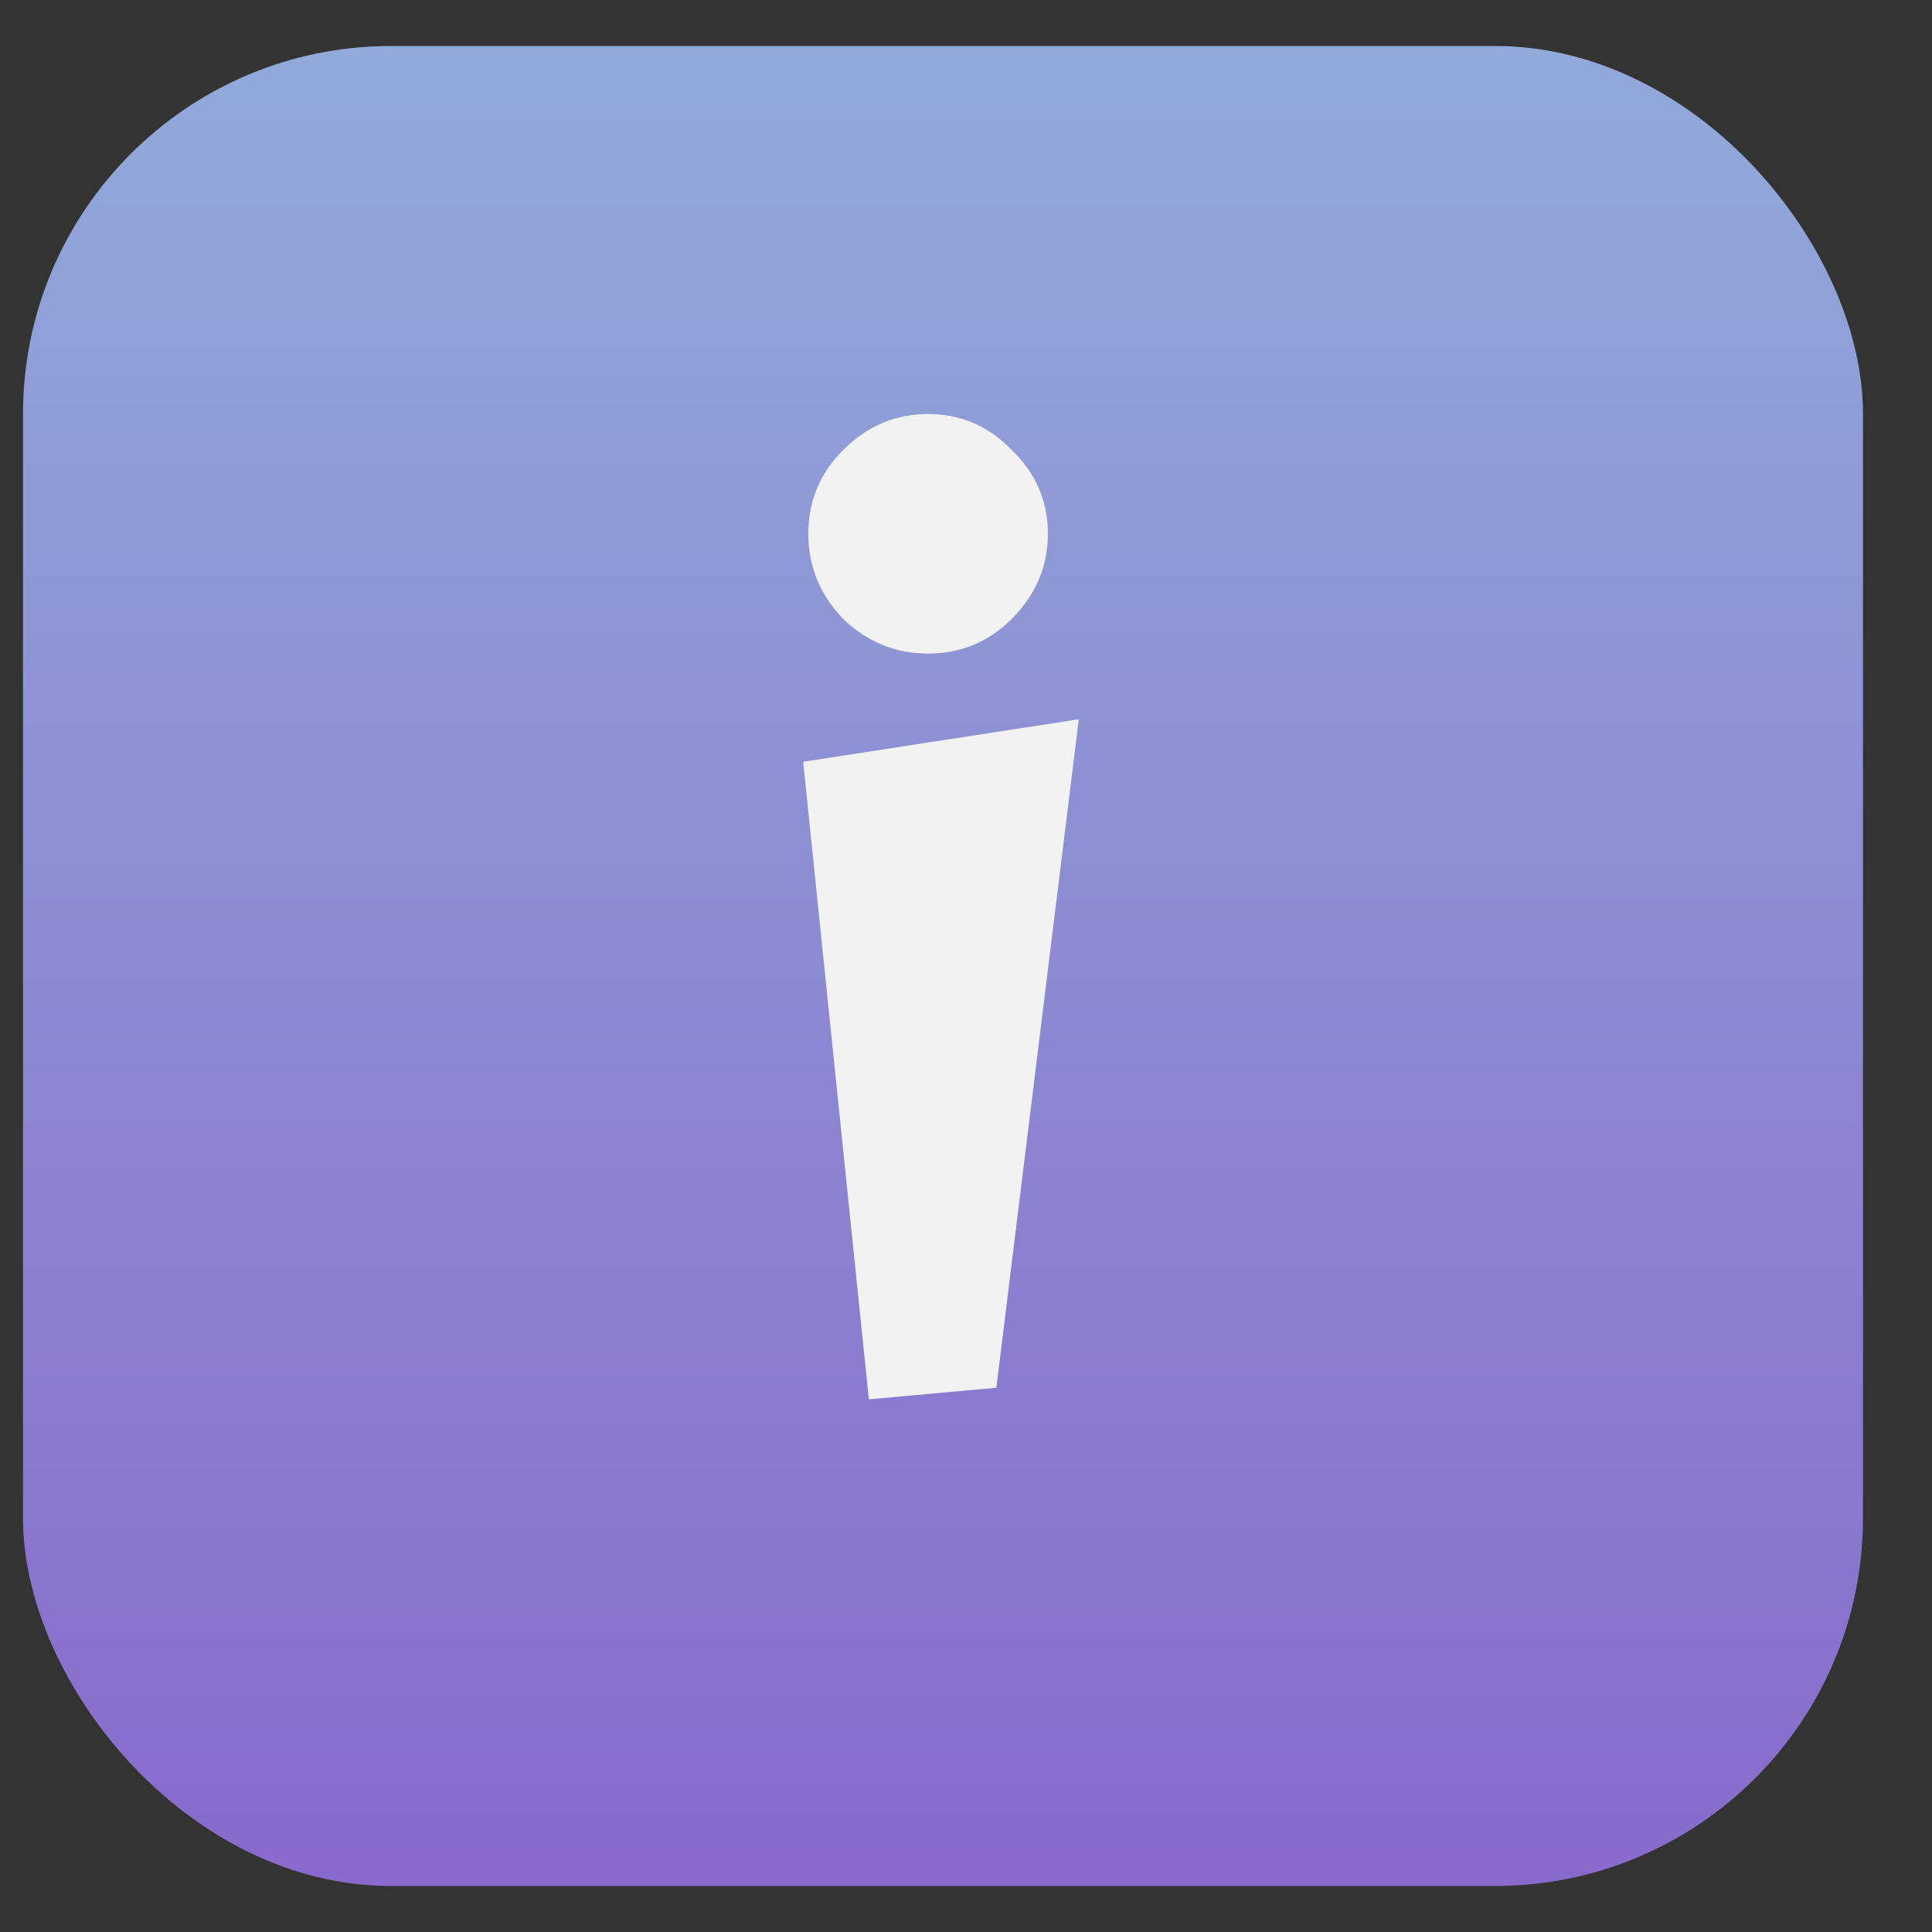 <svg width="21" height="21" viewBox="0 0 21 21" fill="none" xmlns="http://www.w3.org/2000/svg">
<rect x="0" y="0" width="21" height="21" fill="#333333" stroke="none"/>
<rect x="0.25" y="0.5" width="20" height="20" rx="4" fill="url(#paint0_linear_6245_2658)"/>
<path d="M9.444 15.21L8.73 8.28L11.726 7.818L10.83 15.084L9.444 15.21ZM9.164 6.726C8.912 6.465 8.786 6.157 8.786 5.802C8.786 5.447 8.912 5.144 9.164 4.892C9.425 4.631 9.733 4.5 10.088 4.5C10.443 4.5 10.746 4.631 10.998 4.892C11.259 5.144 11.39 5.447 11.39 5.802C11.39 6.157 11.259 6.465 10.998 6.726C10.746 6.978 10.443 7.104 10.088 7.104C9.733 7.104 9.425 6.978 9.164 6.726Z" fill="#F2F2F2"/>
<defs>
<linearGradient id="paint0_linear_6245_2658" x1="10.25" y1="0.5" x2="10.25" y2="20.5" gradientUnits="userSpaceOnUse">
<stop stop-color="#91AADA"/>
<stop offset="1" stop-color="#886ACC"/>
</linearGradient>
</defs>
</svg>
